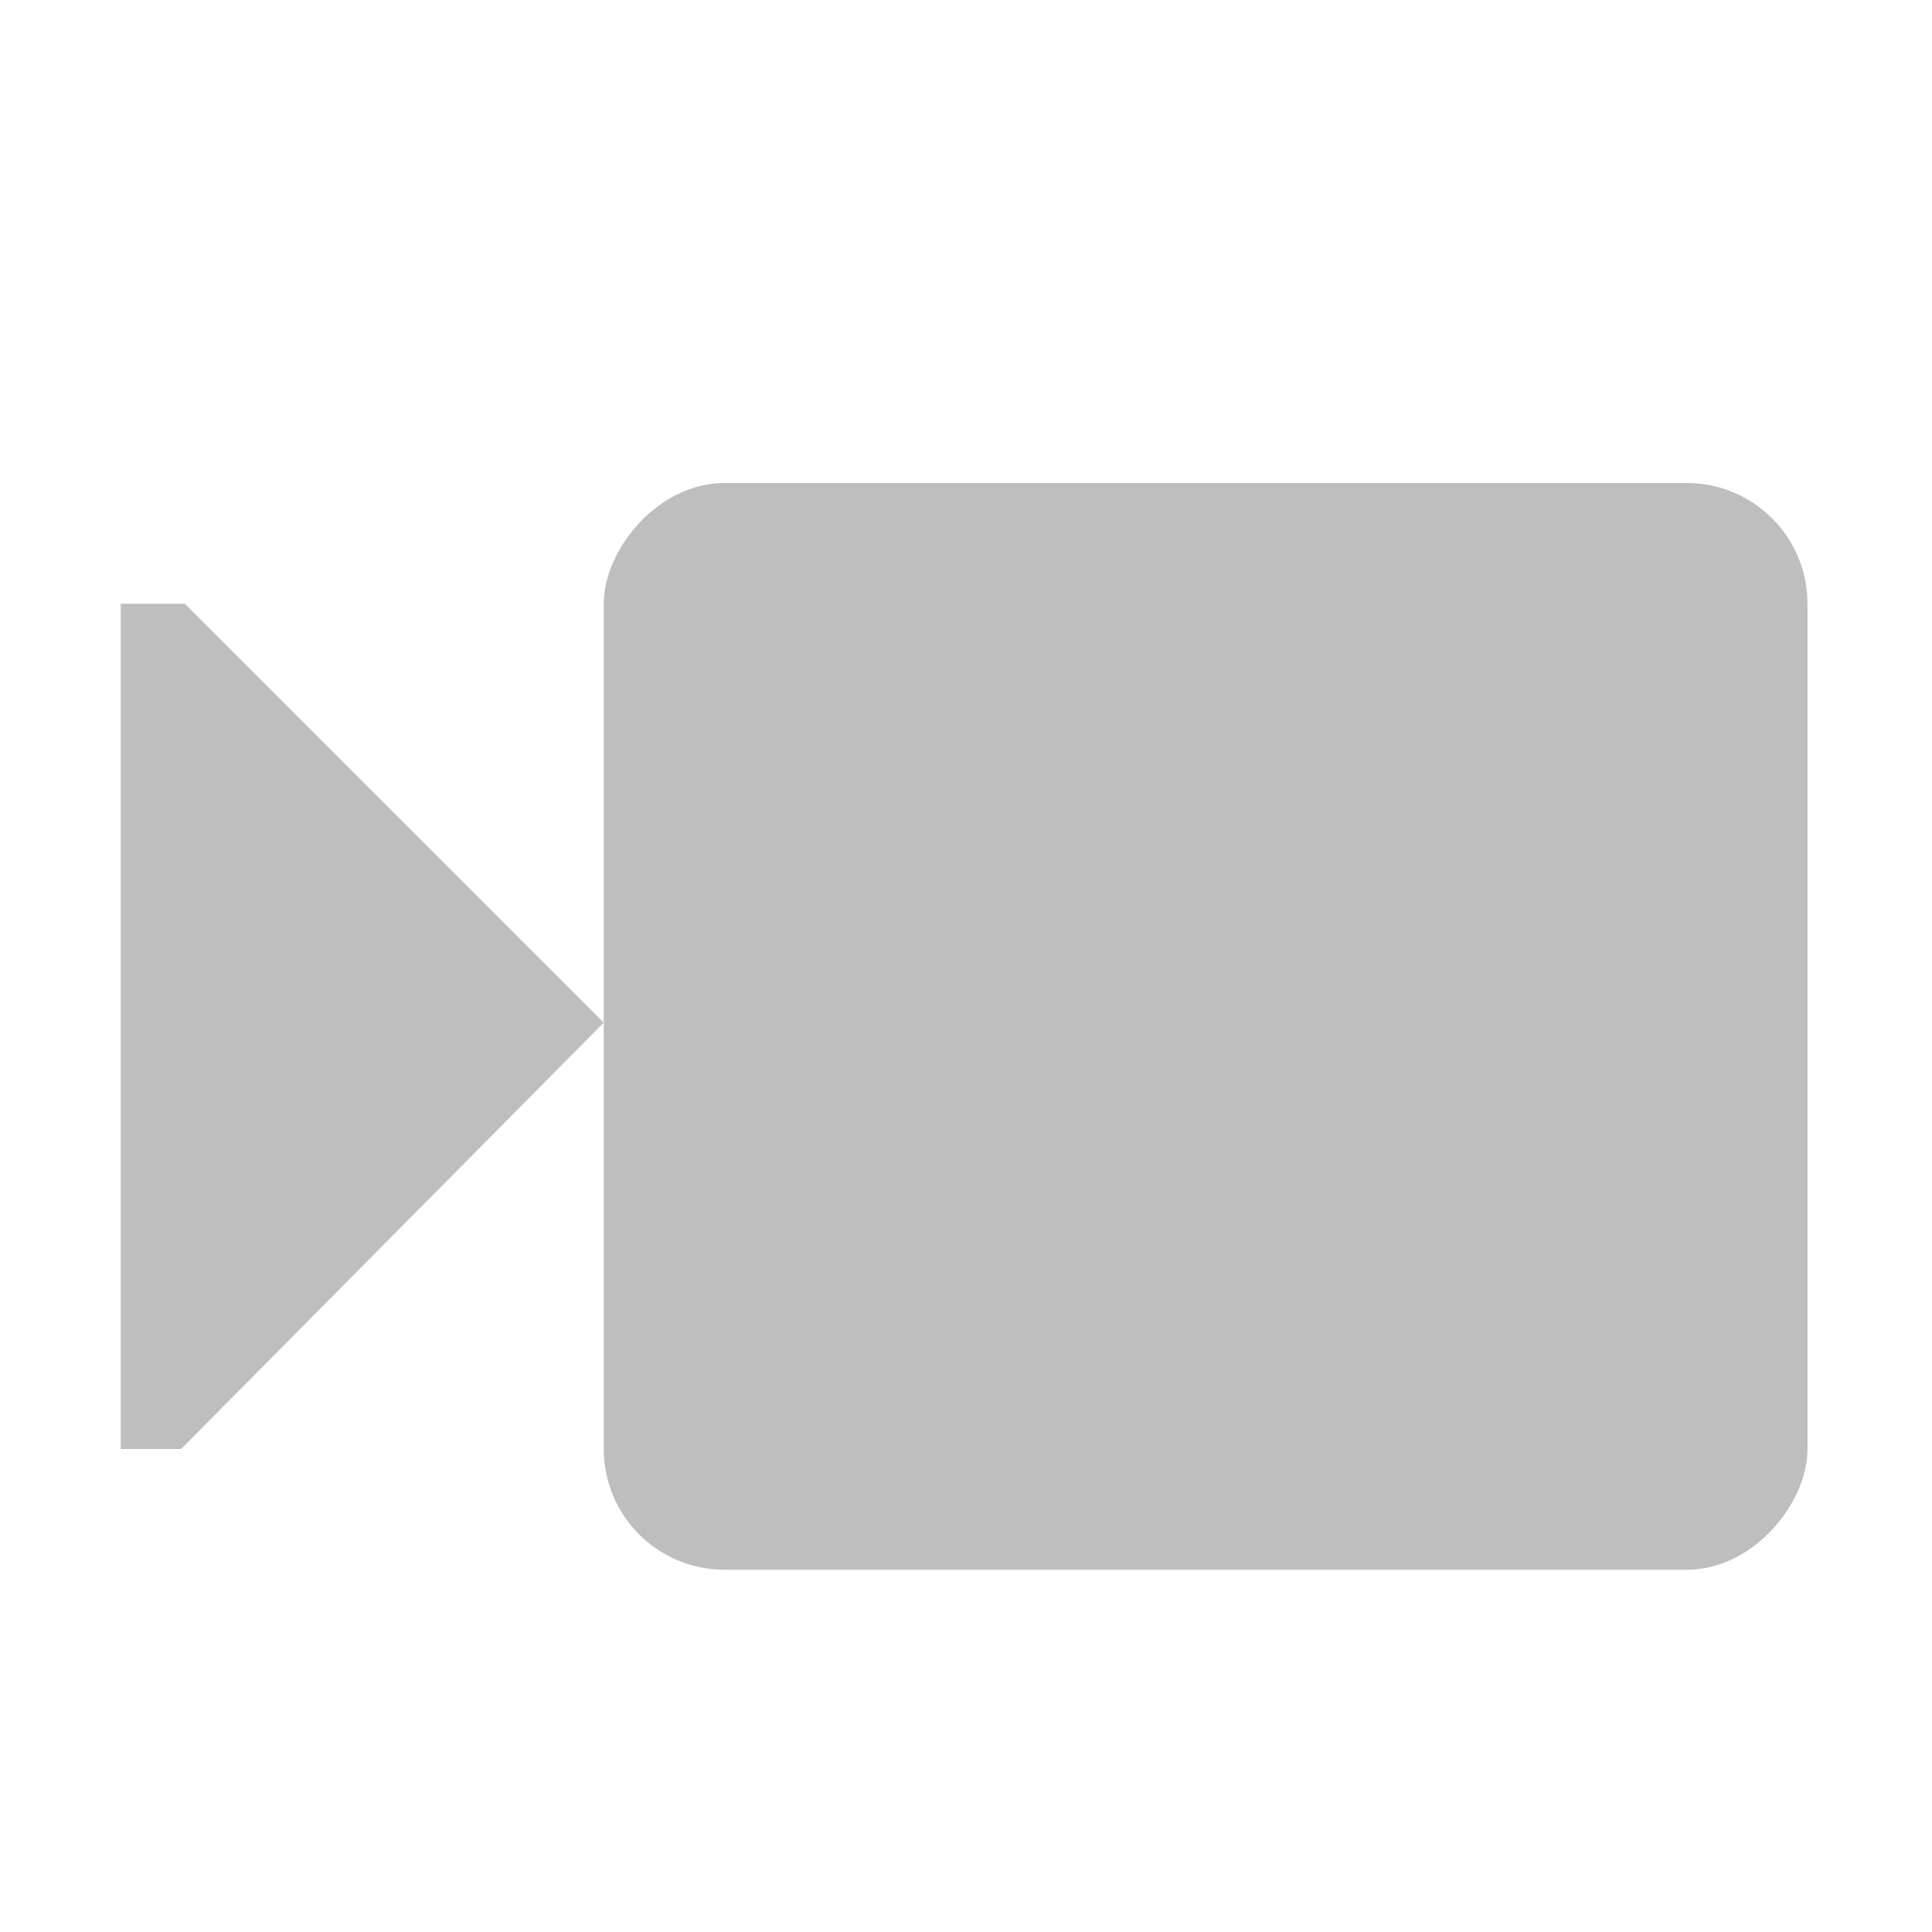 <?xml version='1.0' encoding='UTF-8' standalone='no'?>
<!-- Created with Inkscape (http://www.inkscape.org/) -->

<svg xmlns:cc='http://creativecommons.org/ns#' xmlns:dc='http://purl.org/dc/elements/1.1/' sodipodi:docname='video-x-generic-symbolic.svg' inkscape:export-filename='/home/sam/dev/RESOURCES/gnome-icon-theme-symbolic/src/gnome-stencils.png' inkscape:export-xdpi='90' inkscape:export-ydpi='90' height='16' id='svg7384' xmlns:inkscape='http://www.inkscape.org/namespaces/inkscape' xmlns:rdf='http://www.w3.org/1999/02/22-rdf-syntax-ns#' xmlns:sodipodi='http://sodipodi.sourceforge.net/DTD/sodipodi-0.dtd' xmlns:svg='http://www.w3.org/2000/svg' version='1.1' inkscape:version='0.48.4 r9939' width='16' xmlns='http://www.w3.org/2000/svg'>
  <sodipodi:namedview inkscape:bbox-nodes='false' inkscape:bbox-paths='true' bordercolor='#666666' borderopacity='1' inkscape:current-layer='layer14' inkscape:cx='-419.78657' inkscape:cy='-121.21795' gridtolerance='10' inkscape:guide-bbox='true' guidetolerance='10' id='namedview88' inkscape:object-nodes='false' inkscape:object-paths='false' objecttolerance='10' pagecolor='#3a3b39' inkscape:pageopacity='1' inkscape:pageshadow='2' showborder='false' showgrid='false' showguides='true' inkscape:snap-bbox='true' inkscape:snap-bbox-midpoints='false' inkscape:snap-global='true' inkscape:snap-grids='true' inkscape:snap-nodes='true' inkscape:snap-others='false' inkscape:snap-to-guides='true' inkscape:window-height='1374' inkscape:window-maximized='1' inkscape:window-width='2560' inkscape:window-x='0' inkscape:window-y='27' inkscape:zoom='1'>
    <inkscape:grid dotted='false' empspacing='2' enabled='true' id='grid4866' originx='-300px' originy='84px' snapvisiblegridlinesonly='true' spacingx='1px' spacingy='1px' type='xygrid' visible='true'/>
  </sodipodi:namedview>
  <title id='title9167'>Gnome Symbolic Icon Theme</title>
  <defs id='defs7386'/>
  <g inkscape:groupmode='layer' id='layer9' inkscape:label='status' style='display:inline' transform='translate(-541,-301)'/>
  <g inkscape:groupmode='layer' id='layer10' inkscape:label='devices' style='display:inline' transform='translate(-541,-301)'/>
  <g inkscape:groupmode='layer' id='layer11' inkscape:label='apps' transform='translate(-541,-301)'/>
  <g inkscape:groupmode='layer' id='layer13' inkscape:label='places' style='display:inline' transform='translate(-541,-301)'/>
  <g inkscape:groupmode='layer' id='layer14' inkscape:label='mimetypes' transform='translate(-541,-301)'>
    
    <rect height='9' id='rect5552' rx='1' ry='1' style='color:#bebebe;fill:#bebebe;fill-opacity:1;stroke:none;stroke-width:1;marker:none;visibility:visible;display:inline;overflow:visible' transform='scale(-1,1)' width='9.969' x='-555.969' y='305'/>
    <path inkscape:connector-curvature='0' d='M 546,309.469 542.531,306 l -0.531,0 0,7 0.5,0 z' id='path5554' sodipodi:nodetypes='cccccc' style='color:#bebebe;fill:#bebebe;fill-opacity:1;stroke:none;stroke-width:1;marker:none;visibility:visible;display:inline;overflow:visible'/>
  </g>
  <g inkscape:groupmode='layer' id='layer15' inkscape:label='emblems' style='display:inline' transform='translate(-541,-301)'/>
  <g inkscape:groupmode='layer' id='g71291' inkscape:label='emotes' style='display:inline' transform='translate(-541,-301)'/>
  <g inkscape:groupmode='layer' id='g4953' inkscape:label='categories' style='display:inline' transform='translate(-541,-301)'/>
  <g inkscape:groupmode='layer' id='layer12' inkscape:label='actions' style='display:inline' transform='translate(-541,-301)'/>
</svg>
